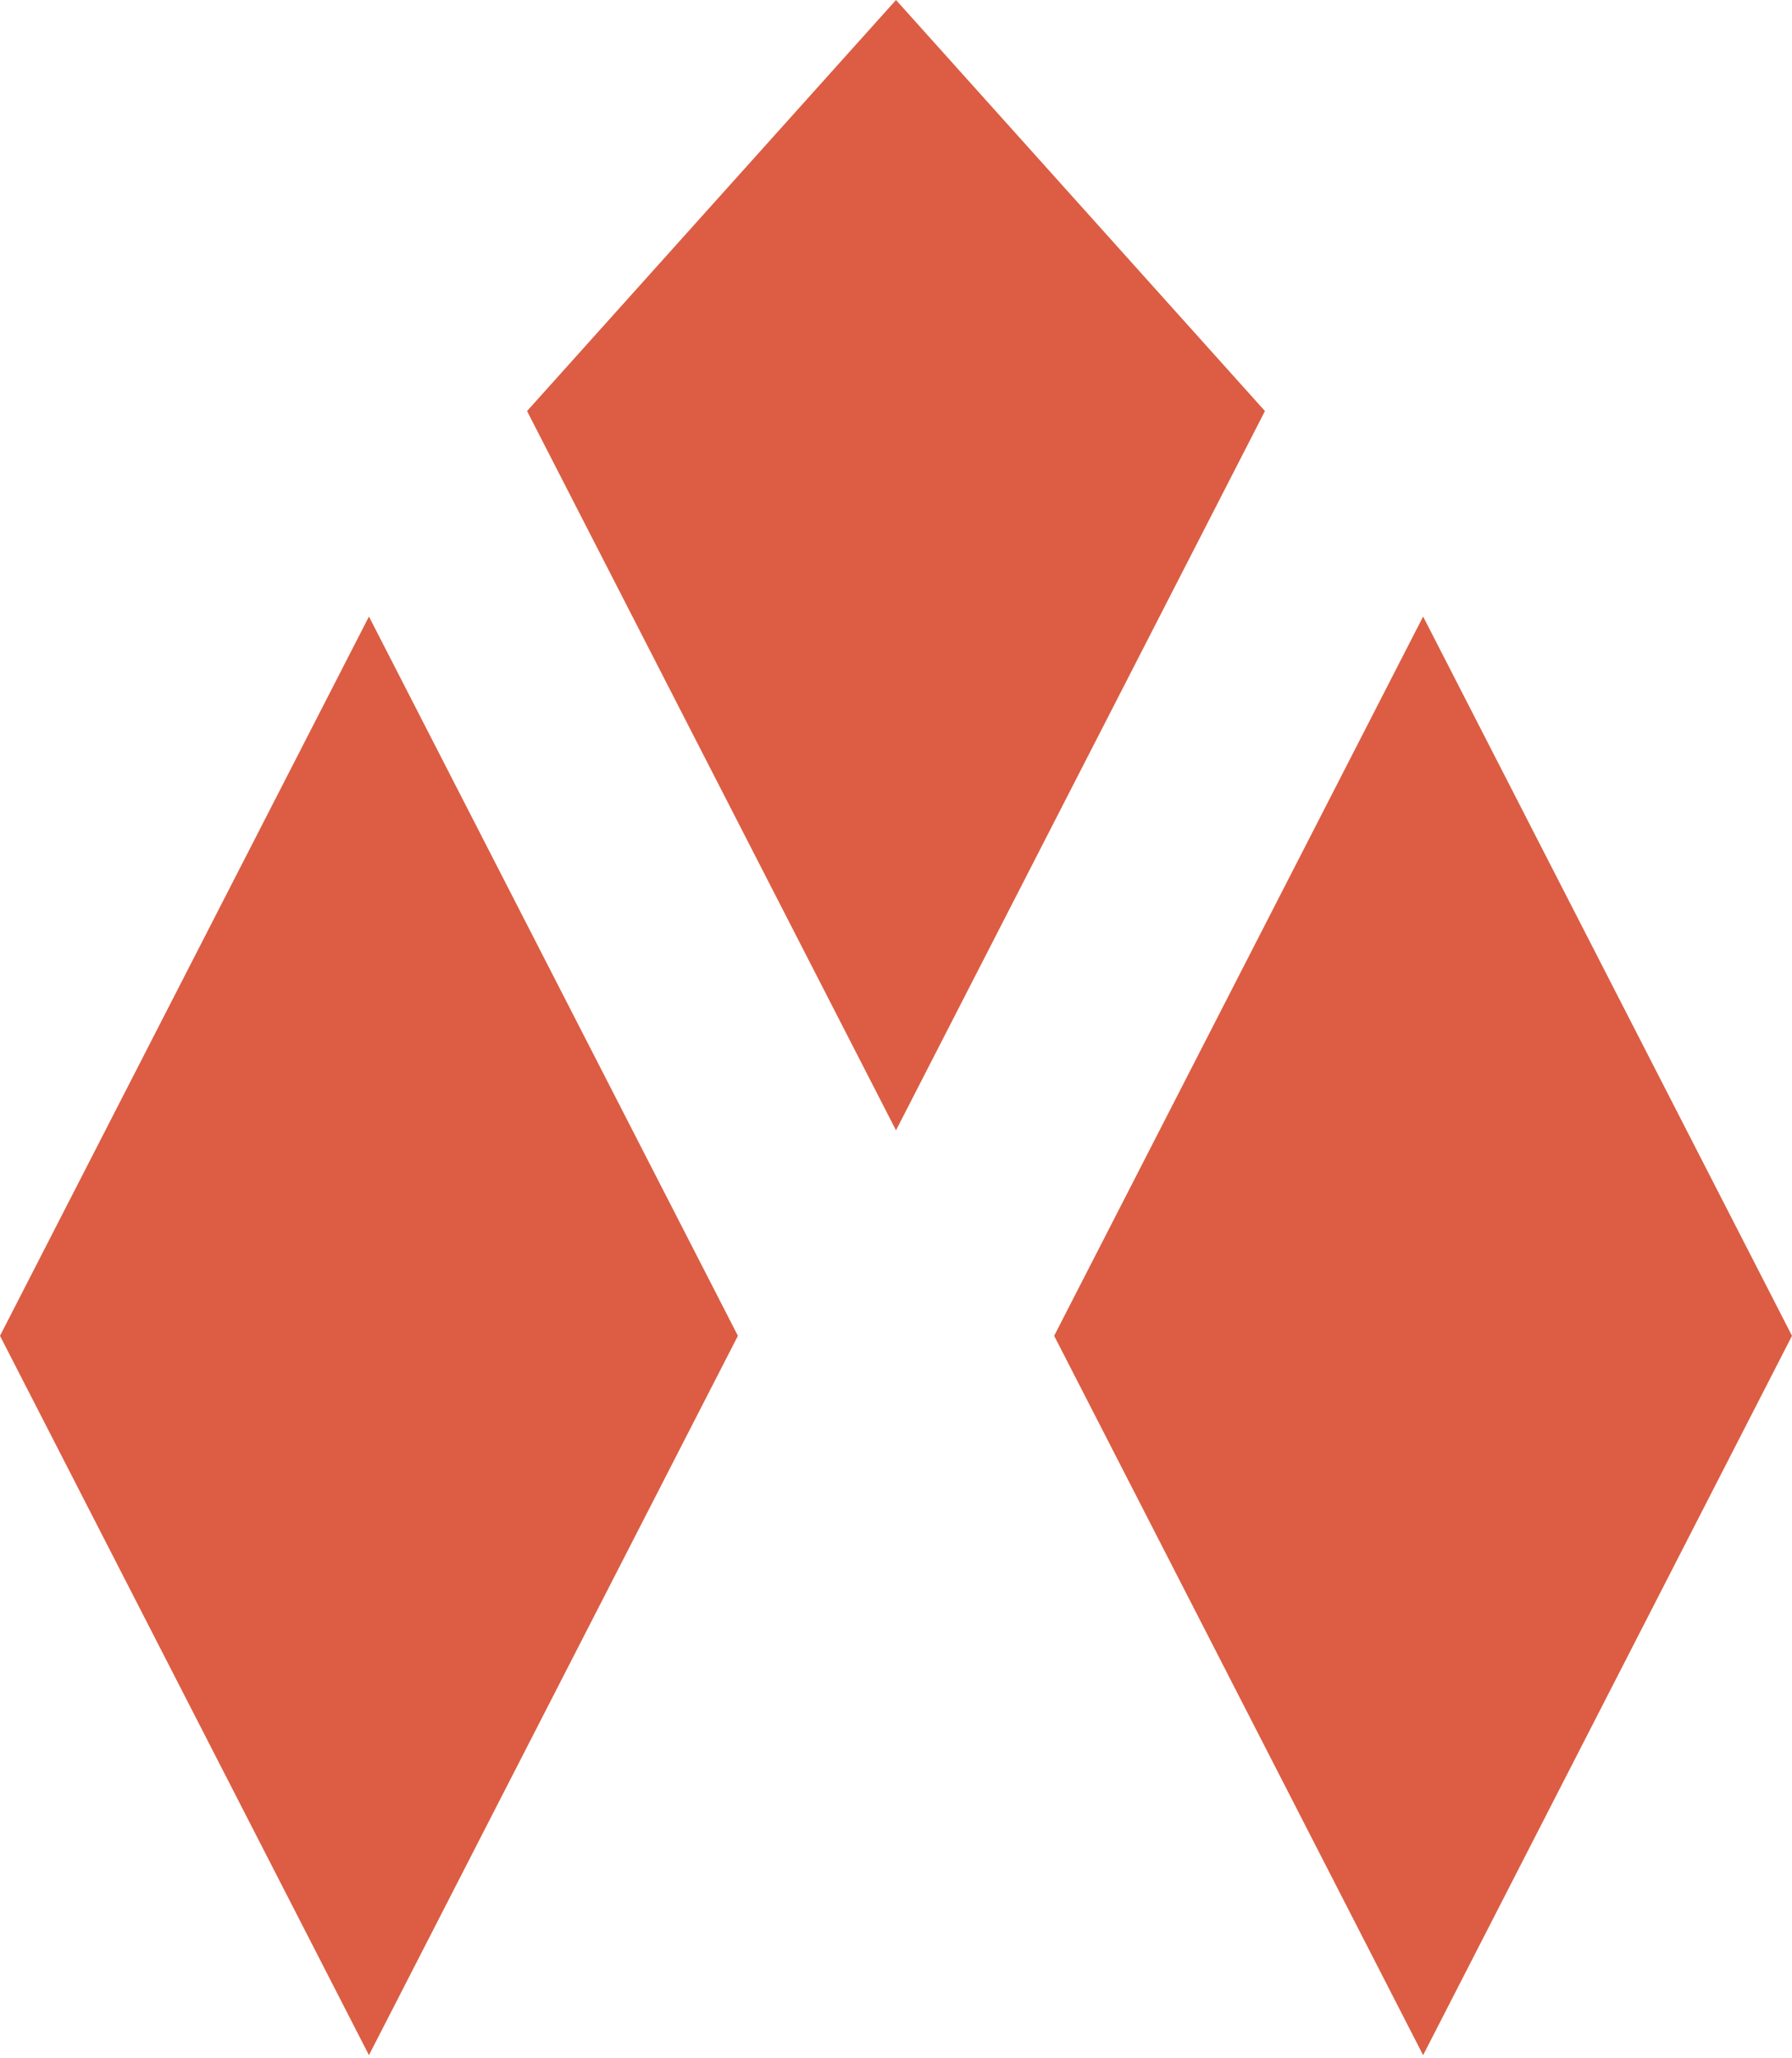 <?xml version="1.0" encoding="UTF-8"?> <svg xmlns="http://www.w3.org/2000/svg" width="27" height="31" viewBox="0 0 27 31" fill="none"><path d="M19.059 6.191L13.5 17.024L7.941 6.191L13.5 0L19.059 6.191Z" fill="#DC5D43"></path><path d="M27 20.119L21.442 30.953L15.883 20.119L21.442 9.286L27 20.119Z" fill="#DC5D43"></path><path d="M11.118 20.119L5.559 30.953L0 20.119L5.559 9.286L11.118 20.119Z" fill="#DC5D43"></path></svg> 